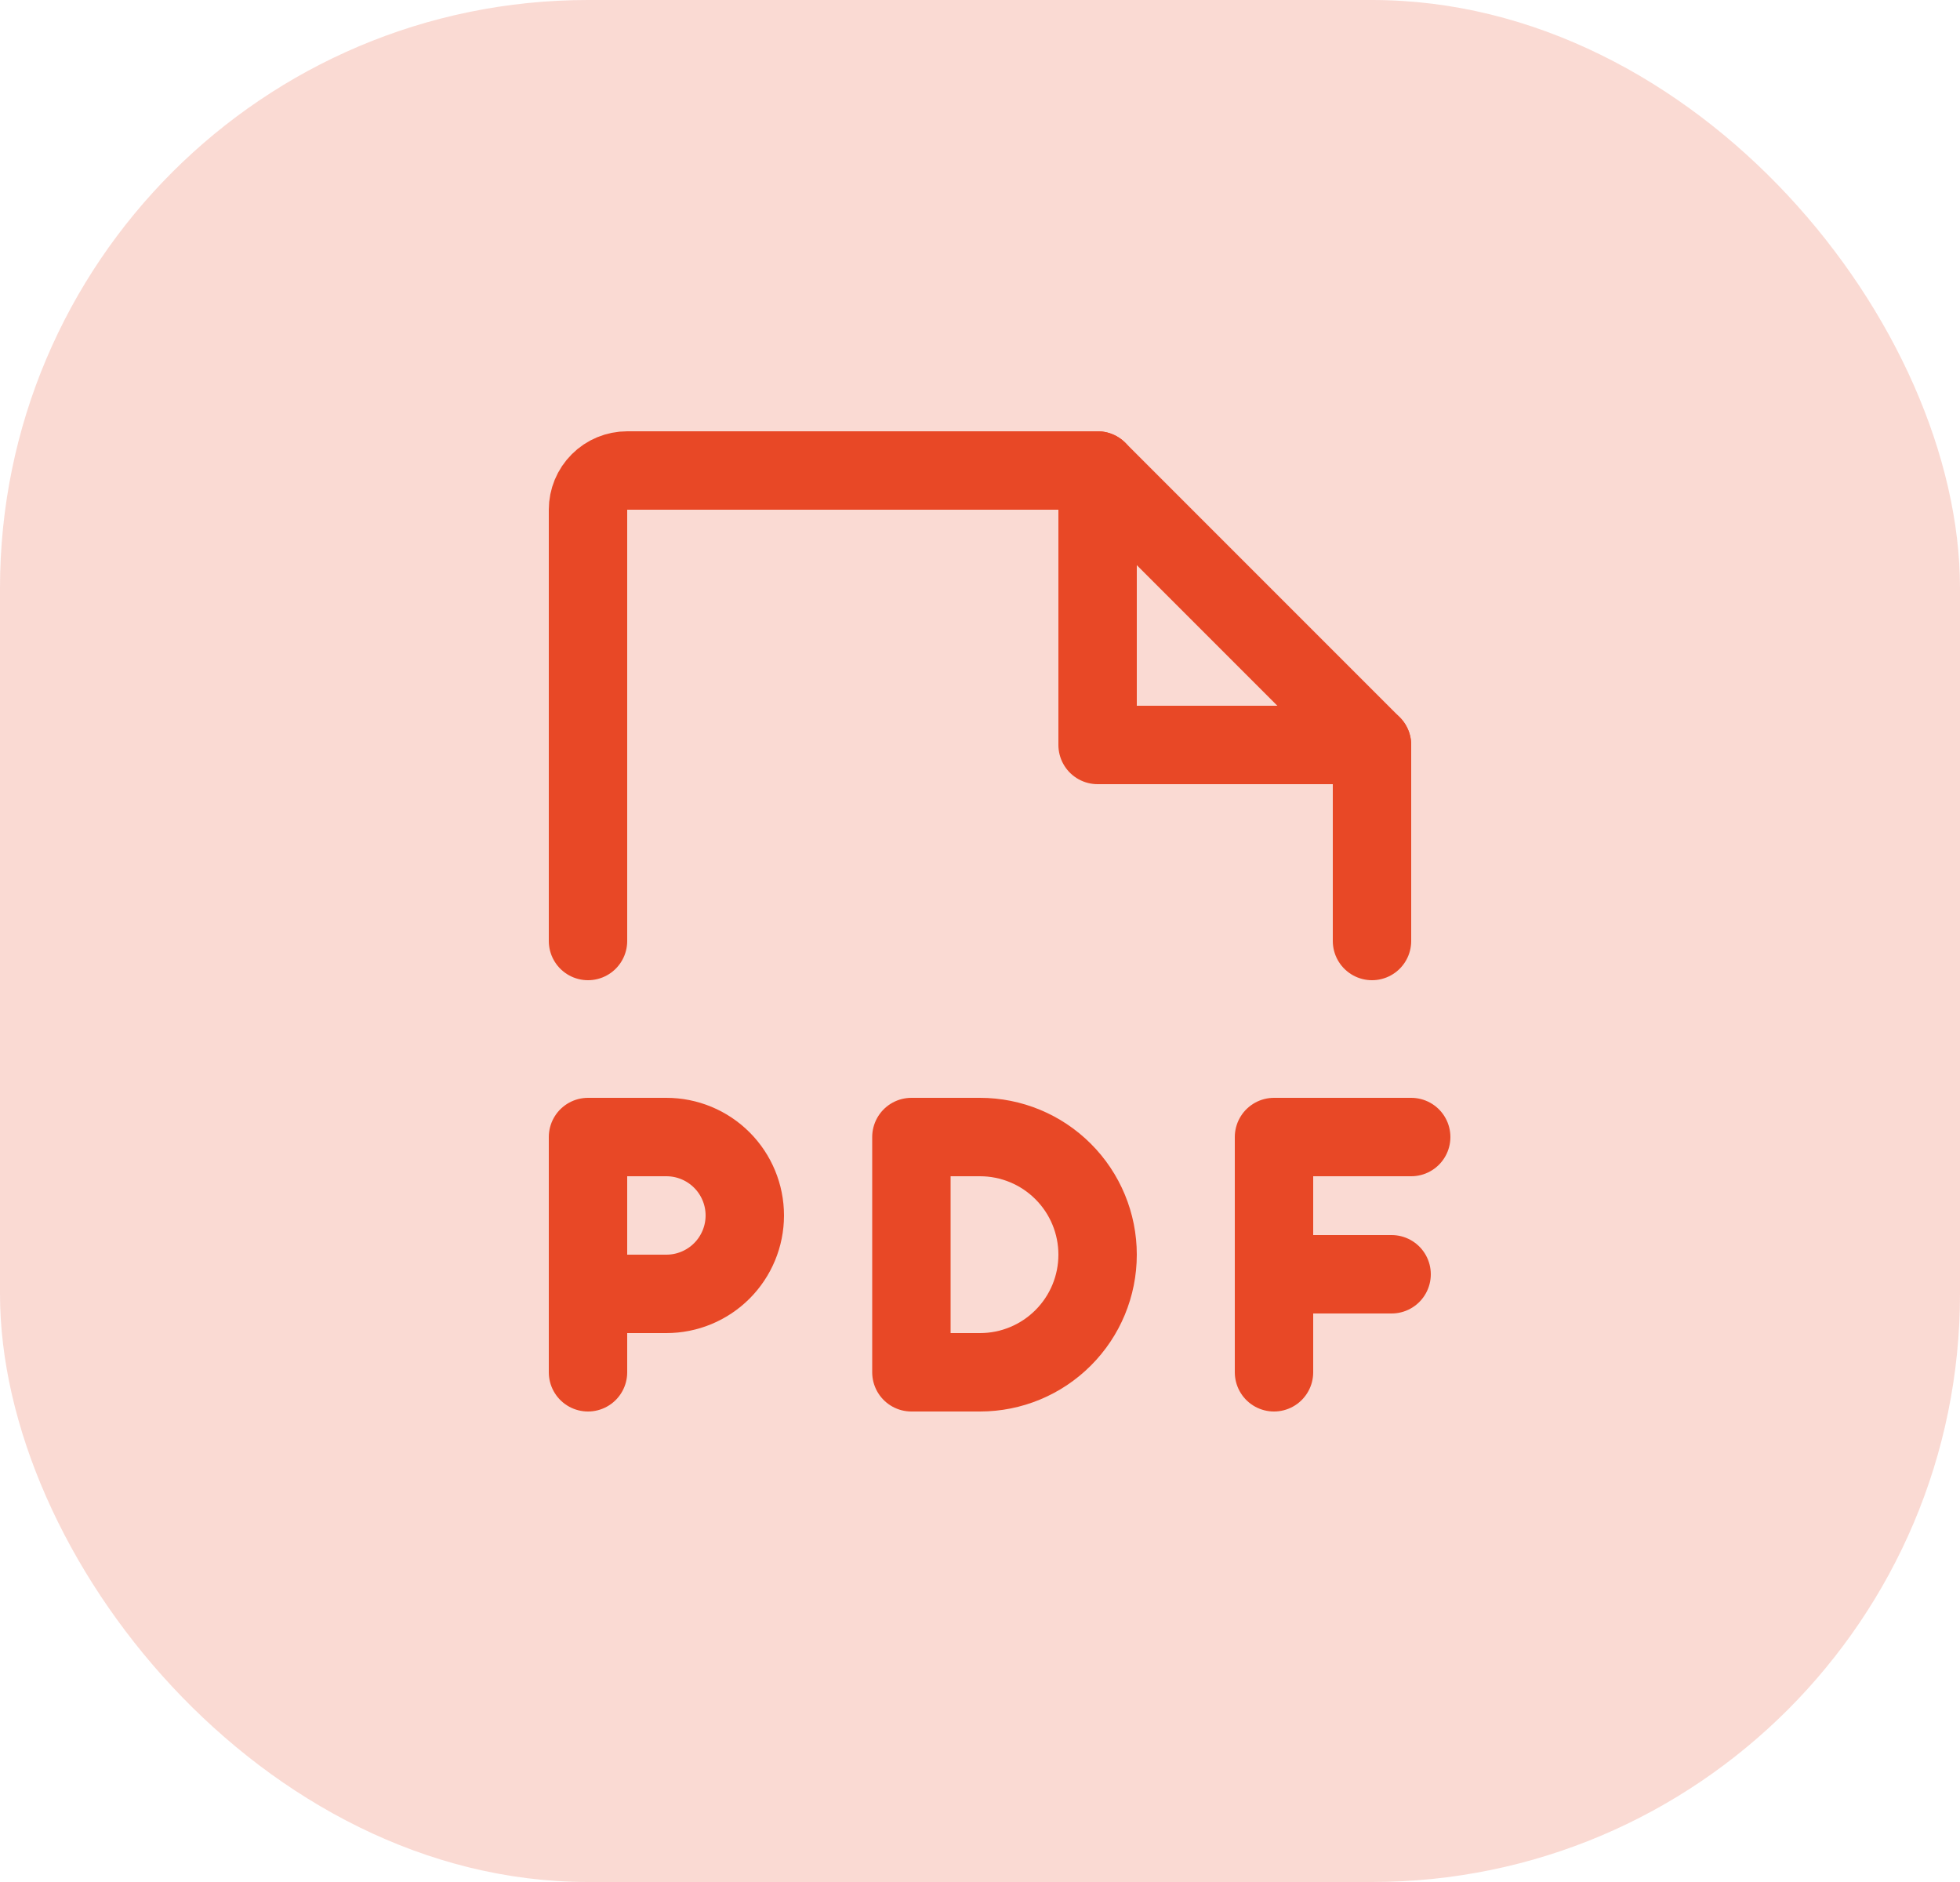 <svg xmlns="http://www.w3.org/2000/svg" width="50" height="48" viewBox="0 0 50 48" fill="none"><rect width="50" height="48" rx="15" fill="#E84826" fill-opacity="0.2"></rect><path d="M15 24V13C15 12.735 15.105 12.48 15.293 12.293C15.48 12.105 15.735 12 16 12H28L35 19V24" stroke="#E84826" stroke-width="2" stroke-linecap="round" stroke-linejoin="round"></path><path d="M28 12V19H35" stroke="#E84826" stroke-width="2" stroke-linecap="round" stroke-linejoin="round"></path><path d="M15 33H17C17.53 33 18.039 32.789 18.414 32.414C18.789 32.039 19 31.53 19 31C19 30.47 18.789 29.961 18.414 29.586C18.039 29.211 17.53 29 17 29H15V35" stroke="#E84826" stroke-width="2" stroke-linecap="round" stroke-linejoin="round"></path><path d="M36 29H32.5V35" stroke="#E84826" stroke-width="2" stroke-linecap="round" stroke-linejoin="round"></path><path d="M35.5 32.5H32.5" stroke="#E84826" stroke-width="2" stroke-linecap="round" stroke-linejoin="round"></path><path d="M25 35C25.796 35 26.559 34.684 27.121 34.121C27.684 33.559 28 32.796 28 32C28 31.204 27.684 30.441 27.121 29.879C26.559 29.316 25.796 29 25 29H23.25V35H25Z" stroke="#E84826" stroke-width="2" stroke-linecap="round" stroke-linejoin="round"></path></svg>